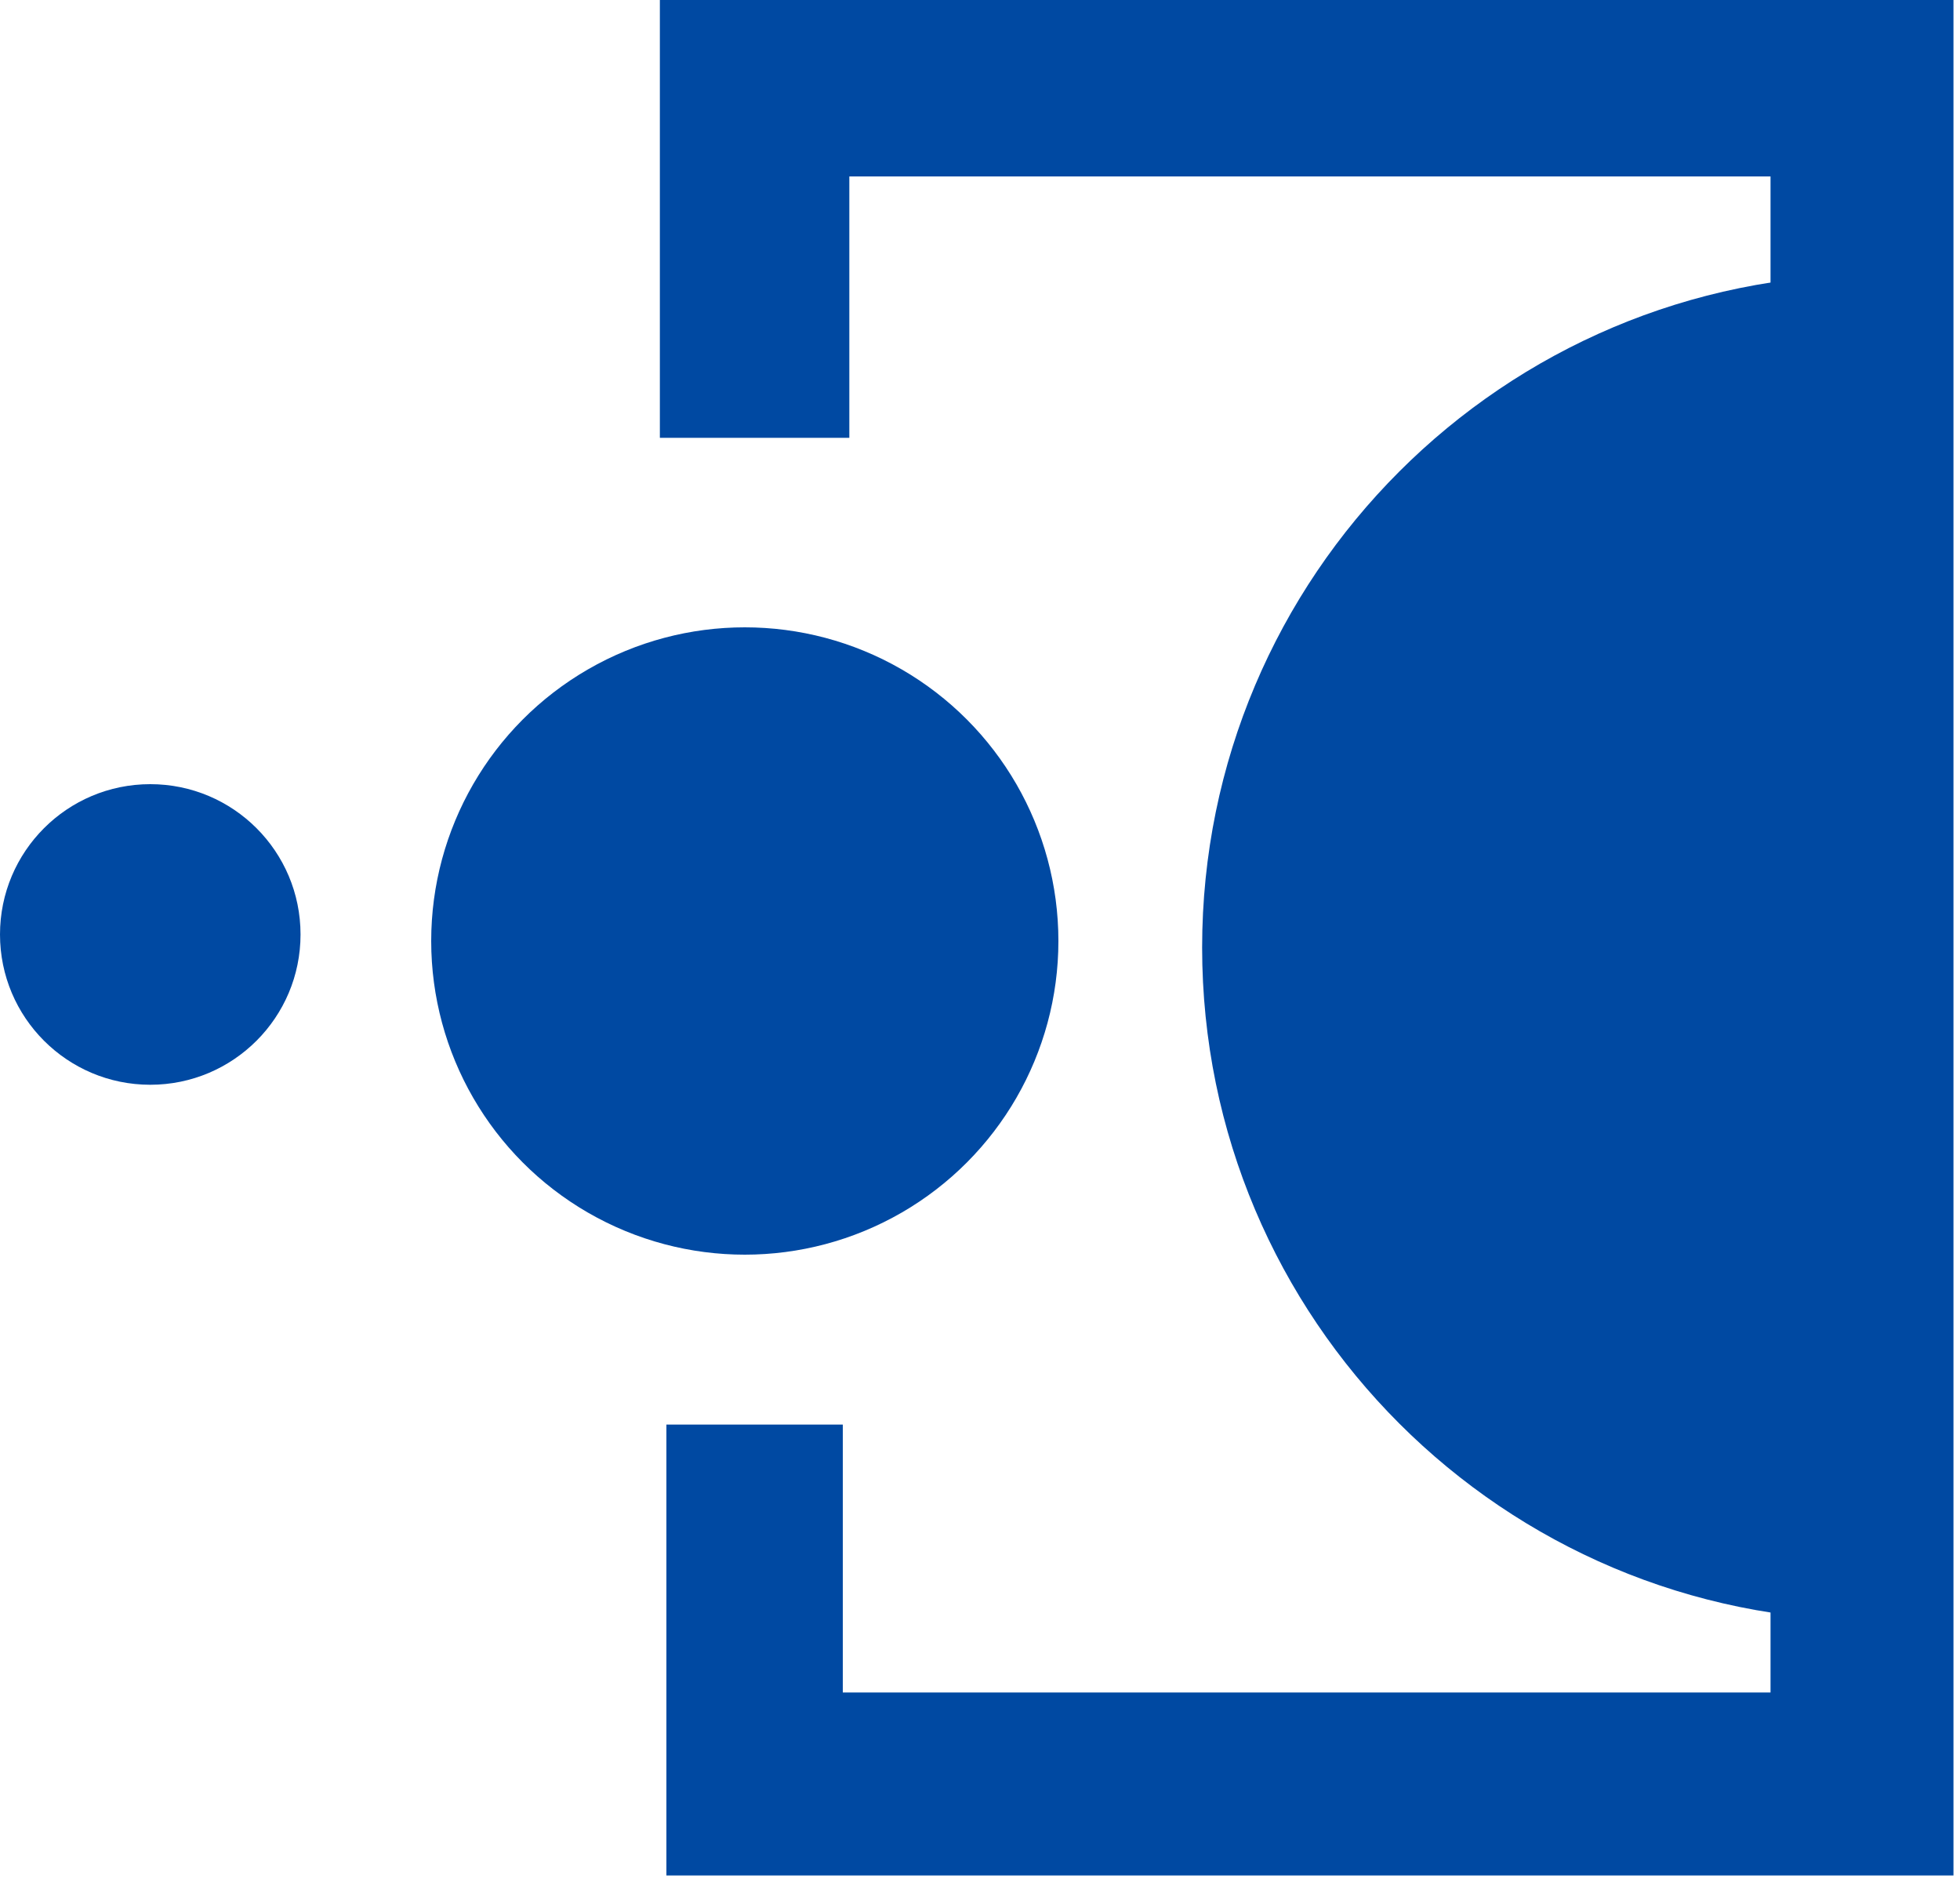 <svg width="150" height="144" viewBox="0 0 150 144" fill="none" xmlns="http://www.w3.org/2000/svg">
<path d="M50.5 0V33.5H65V13.5H135.5V129.5H64.5V109H51V143.5H149.5V0H50.5Z" fill="#0049A2"/>
<circle cx="57" cy="72" r="24" fill="#0049A2"/>
<path d="M92 72.5C92 100.943 115.057 124 143.5 124V21C115.057 21 92 44.057 92 72.5Z" fill="#0049A2"/>
<circle cx="11.5" cy="71.5" r="11.5" fill="#0049A2"/>
</svg>
